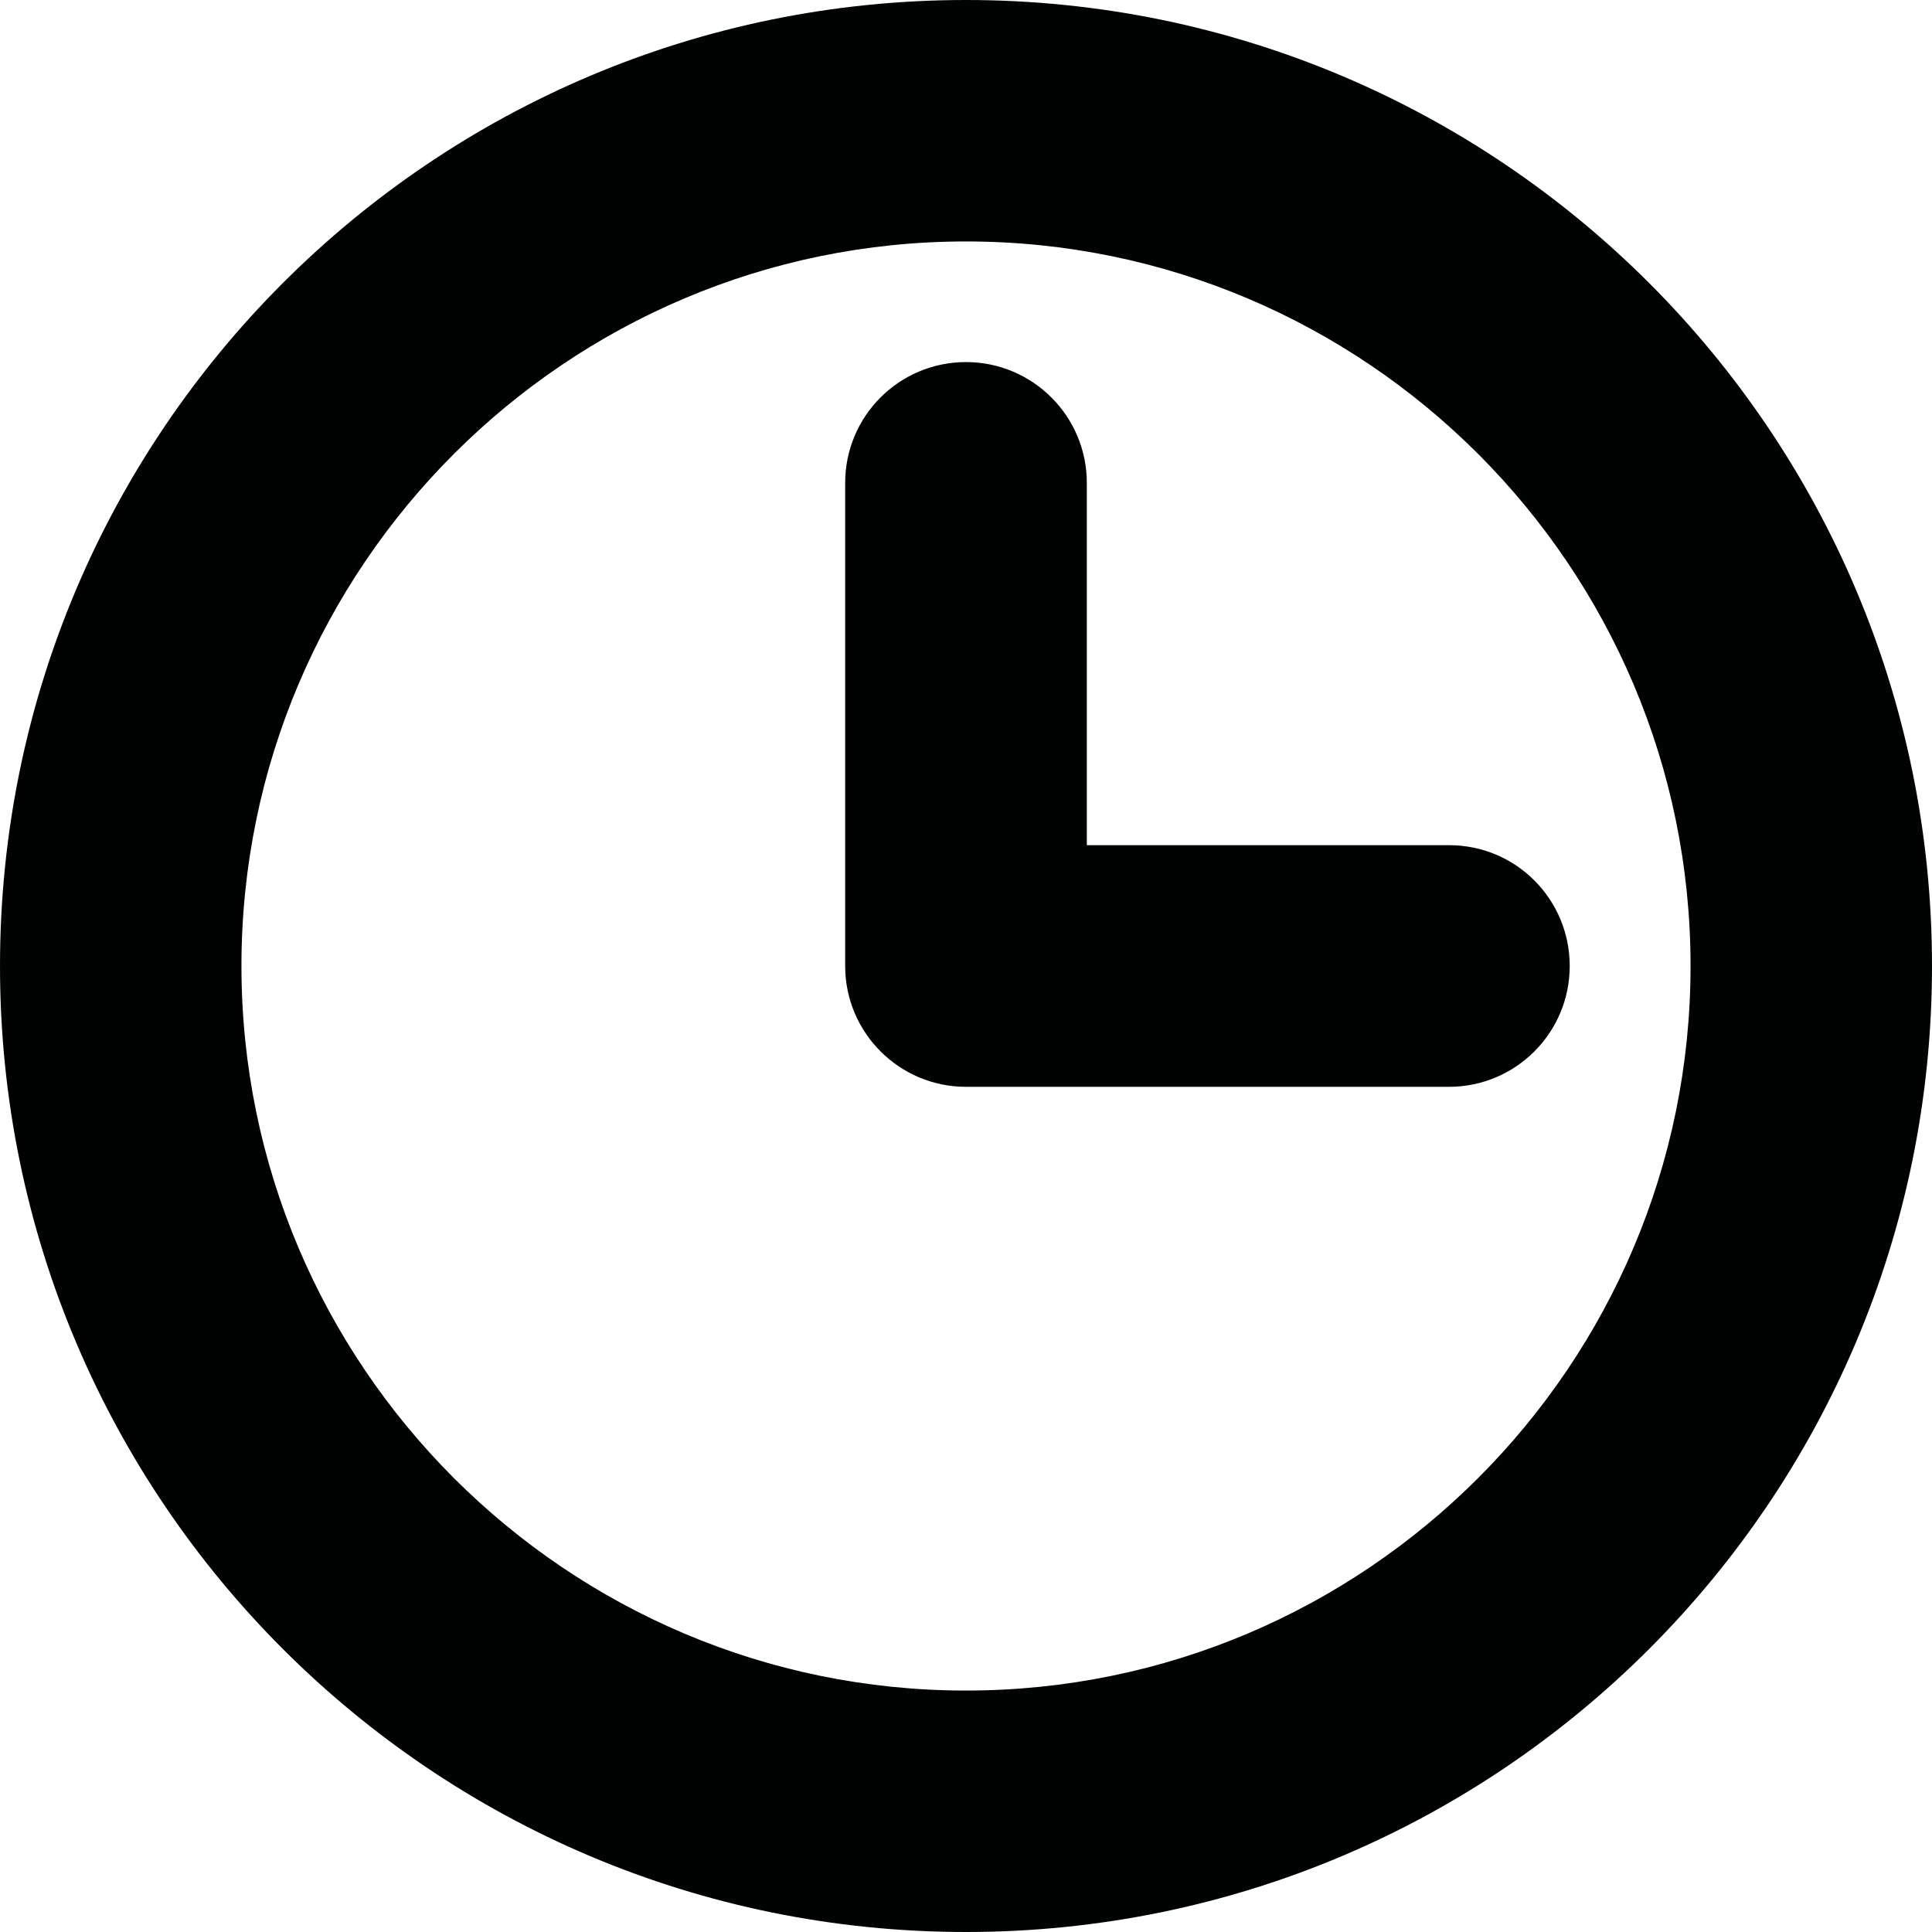 <!-- Generator: Adobe Illustrator 19.0.0, SVG Export Plug-In  -->
<svg version="1.1"
	 xmlns="http://www.w3.org/2000/svg" xmlns:xlink="http://www.w3.org/1999/xlink" xmlns:a="http://ns.adobe.com/AdobeSVGViewerExtensions/3.0/"
	 x="0px" y="0px" width="9.546px" height="9.546px" viewBox="0 0 9.546 9.546" style="enable-background:new 0 0 9.546 9.546;"
	 xml:space="preserve">
<style type="text/css">
	.st0{fill:#010202;}
</style>
<defs>
</defs>
<path id="XMLID_19_" class="st0" d="M4.773,0C2.137,0,0,2.137,0,4.773s2.137,4.773,4.773,4.773c2.636,0,4.773-2.137,4.773-4.773
	S7.409,0,4.773,0z M4.773,8.353c-1.974,0-3.58-1.606-3.58-3.58s1.606-3.58,3.58-3.58c1.974,0,3.58,1.606,3.58,3.58
	S6.747,8.353,4.773,8.353z M7.756,4.773c0,0.33-0.267,0.597-0.597,0.597H4.773c-0.329,0-0.597-0.267-0.597-0.597V2.386
	c0-0.33,0.267-0.597,0.597-0.597c0.329,0,0.597,0.267,0.597,0.597v1.79h1.79C7.49,4.176,7.756,4.443,7.756,4.773z"/>
</svg>